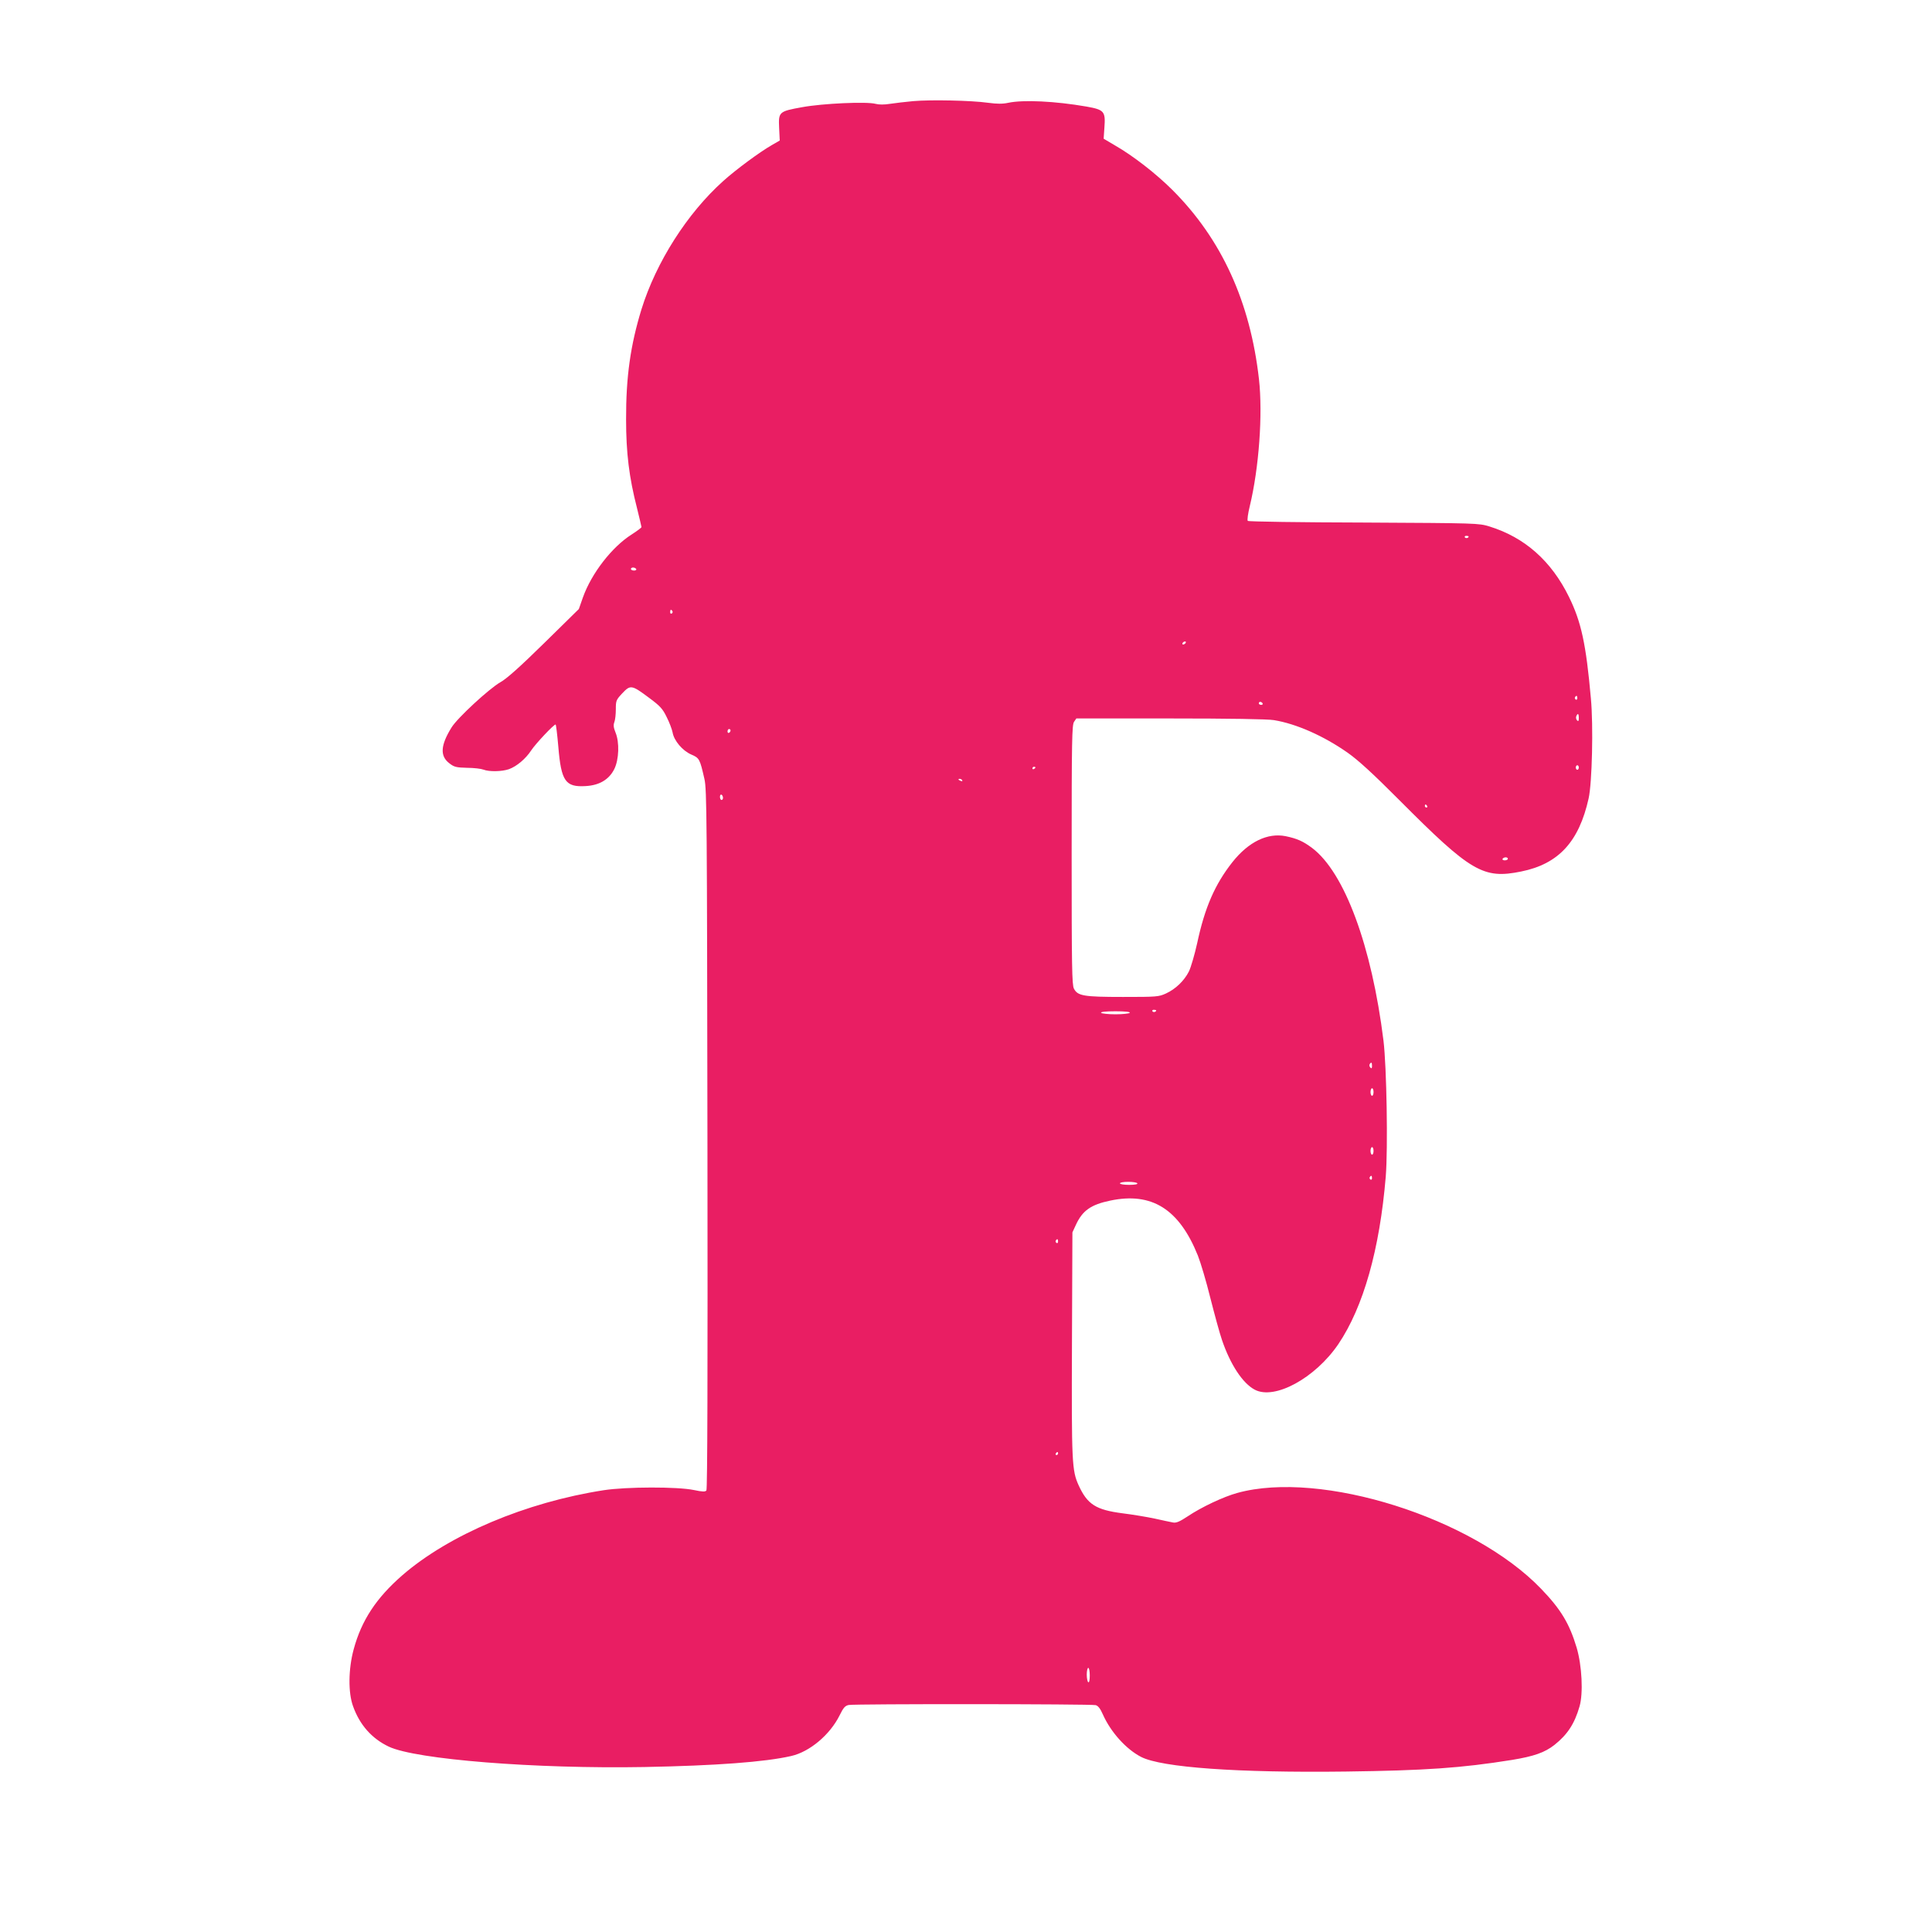 <?xml version="1.0" standalone="no"?>
<!DOCTYPE svg PUBLIC "-//W3C//DTD SVG 20010904//EN"
 "http://www.w3.org/TR/2001/REC-SVG-20010904/DTD/svg10.dtd">
<svg version="1.0" xmlns="http://www.w3.org/2000/svg"
 width="1280pt" height="1280pt" viewBox="0 0 1280 1280"
 preserveAspectRatio="xMidYMid meet">
<g transform="translate(0,1280) scale(0.1,-0.1)"
fill="#e91e63" stroke="none">
<path d="M6050 12130 c-52 -5 -122 -13 -154 -18 -38 -6 -72 -6 -95 0 -58 16
-349 3 -486 -22 -155 -28 -158 -31 -153 -138 l4 -83 -52 -30 c-79 -45 -239
-163 -322 -238 -239 -214 -445 -538 -542 -850 -73 -238 -103 -448 -102 -731 0
-220 20 -383 72 -585 16 -66 30 -123 30 -127 0 -4 -29 -26 -65 -49 -130 -82
-266 -257 -323 -417 l-27 -77 -230 -226 c-159 -156 -248 -236 -290 -259 -75
-43 -285 -237 -323 -299 -74 -119 -78 -190 -15 -238 32 -25 46 -28 117 -30 45
0 94 -6 109 -12 38 -15 123 -13 169 3 52 19 111 69 147 124 29 44 149 172 162
172 3 0 11 -66 18 -147 19 -229 47 -269 181 -261 91 5 155 43 190 113 31 63
35 177 8 242 -13 32 -15 49 -8 68 6 15 10 53 10 86 0 57 2 62 43 106 54 57 62
56 177 -30 73 -54 90 -72 117 -128 18 -35 35 -81 39 -101 9 -55 66 -122 124
-147 54 -23 57 -30 87 -162 16 -68 17 -262 20 -2388 2 -1559 0 -2317 -7 -2326
-8 -9 -25 -9 -82 3 -109 23 -449 22 -598 -1 -516 -80 -1025 -295 -1335 -564
-172 -150 -270 -298 -322 -491 -35 -129 -37 -286 -4 -376 44 -124 125 -215
237 -268 180 -85 971 -148 1694 -135 471 9 798 33 972 73 123 28 257 141 321
270 25 51 36 63 60 68 40 8 1606 7 1636 -1 16 -4 31 -23 48 -62 52 -117 154
-230 253 -281 136 -70 640 -106 1355 -97 528 7 764 23 1102 77 146 24 217 49
281 99 87 69 134 141 167 256 25 86 16 269 -19 388 -48 160 -104 254 -236 391
-453 471 -1457 788 -2012 635 -92 -25 -238 -94 -329 -155 -53 -35 -76 -45 -97
-41 -15 3 -70 14 -122 26 -52 11 -148 27 -213 35 -177 23 -233 59 -291 186
-44 97 -47 149 -44 935 l3 740 23 50 c44 95 99 134 229 161 274 57 455 -56
579 -364 18 -45 56 -172 83 -282 28 -110 62 -235 77 -278 55 -162 137 -287
217 -329 132 -70 401 77 554 302 166 246 274 628 314 1110 15 187 6 726 -15
900 -78 628 -258 1115 -473 1277 -59 44 -98 62 -175 78 -120 24 -246 -37 -353
-172 -116 -147 -183 -301 -233 -535 -17 -77 -42 -162 -55 -189 -32 -63 -89
-117 -152 -146 -48 -22 -61 -23 -285 -23 -262 0 -300 7 -325 55 -13 25 -15
148 -15 887 0 761 2 861 16 881 l15 22 622 0 c387 0 647 -4 687 -11 148 -24
331 -105 490 -217 67 -47 167 -138 340 -312 476 -478 557 -525 808 -474 248
50 383 197 447 484 23 101 32 484 15 663 -32 361 -64 507 -145 672 -117 239
-294 395 -527 467 -73 22 -78 22 -833 26 -418 1 -763 6 -768 11 -5 5 1 48 13
97 61 253 87 609 61 842 -58 512 -247 927 -573 1253 -107 107 -261 227 -380
295 l-76 45 5 74 c8 107 -1 118 -119 139 -207 36 -418 46 -518 25 -37 -8 -73
-8 -133 0 -114 16 -383 21 -497 11z m3680 -2884 c0 -11 -19 -15 -25 -6 -3 5 1
10 9 10 9 0 16 -2 16 -4z m-5515 -216 c3 -5 -3 -10 -14 -10 -12 0 -21 5 -21
10 0 6 6 10 14 10 8 0 18 -4 21 -10z m240 -279 c3 -5 1 -12 -5 -16 -5 -3 -10
1 -10 9 0 18 6 21 15 7z m3400 -211 c-3 -5 -11 -10 -16 -10 -6 0 -7 5 -4 10 3
6 11 10 16 10 6 0 7 -4 4 -10z m2595 -366 c0 -8 -5 -12 -10 -9 -6 4 -8 11 -5
16 9 14 15 11 15 -7z m-2085 -34 c3 -5 -1 -10 -9 -10 -9 0 -16 5 -16 10 0 6 4
10 9 10 6 0 13 -4 16 -10z m2095 -97 c0 -20 -3 -24 -11 -16 -7 7 -9 19 -6 27
10 24 17 19 17 -11z m-5620 -82 c0 -6 -4 -13 -10 -16 -5 -3 -10 1 -10 9 0 9 5
16 10 16 6 0 10 -4 10 -9z m5620 -246 c0 -8 -4 -15 -10 -15 -5 0 -10 7 -10 15
0 8 5 15 10 15 6 0 10 -7 10 -15z m-3600 1 c0 -3 -4 -8 -10 -11 -5 -3 -10 -1
-10 4 0 6 5 11 10 11 6 0 10 -2 10 -4z m-485 -86 c3 -6 -1 -7 -9 -4 -18 7 -21
14 -7 14 6 0 13 -4 16 -10z m-1585 -116 c0 -8 -4 -14 -10 -14 -5 0 -10 9 -10
21 0 11 5 17 10 14 6 -3 10 -13 10 -21z m4665 -54 c3 -5 1 -10 -4 -10 -6 0
-11 5 -11 10 0 6 2 10 4 10 3 0 8 -4 11 -10z m535 -350 c0 -5 -9 -10 -21 -10
-11 0 -17 5 -14 10 3 6 13 10 21 10 8 0 14 -4 14 -10z m-2330 -1004 c0 -11
-19 -15 -25 -6 -3 5 1 10 9 10 9 0 16 -2 16 -4z m-175 -16 c-3 -5 -46 -10 -95
-10 -49 0 -92 5 -95 10 -4 6 30 10 95 10 65 0 99 -4 95 -10z m1605 -352 c0
-16 -3 -19 -11 -11 -6 6 -8 16 -5 22 11 17 16 13 16 -11z m10 -173 c0 -14 -4
-25 -10 -25 -5 0 -10 11 -10 25 0 14 5 25 10 25 6 0 10 -11 10 -25z m0 -390
c0 -14 -4 -25 -10 -25 -5 0 -10 11 -10 25 0 14 5 25 10 25 6 0 10 -11 10 -25z
m-10 -181 c0 -8 -5 -12 -10 -9 -6 4 -8 11 -5 16 9 14 15 11 15 -7z m-1555 -34
c4 -6 -17 -10 -54 -10 -34 0 -61 4 -61 10 0 6 24 10 54 10 30 0 58 -4 61 -10z
m-525 -386 c0 -8 -5 -12 -10 -9 -6 4 -8 11 -5 16 9 14 15 11 15 -7z m0 -1404
c0 -5 -5 -10 -11 -10 -5 0 -7 5 -4 10 3 6 8 10 11 10 2 0 4 -4 4 -10z m210
-1471 c0 -31 -4 -48 -10 -44 -5 3 -10 26 -10 51 0 24 5 44 10 44 6 0 10 -23
10 -51z"/>
</g>
</svg>
